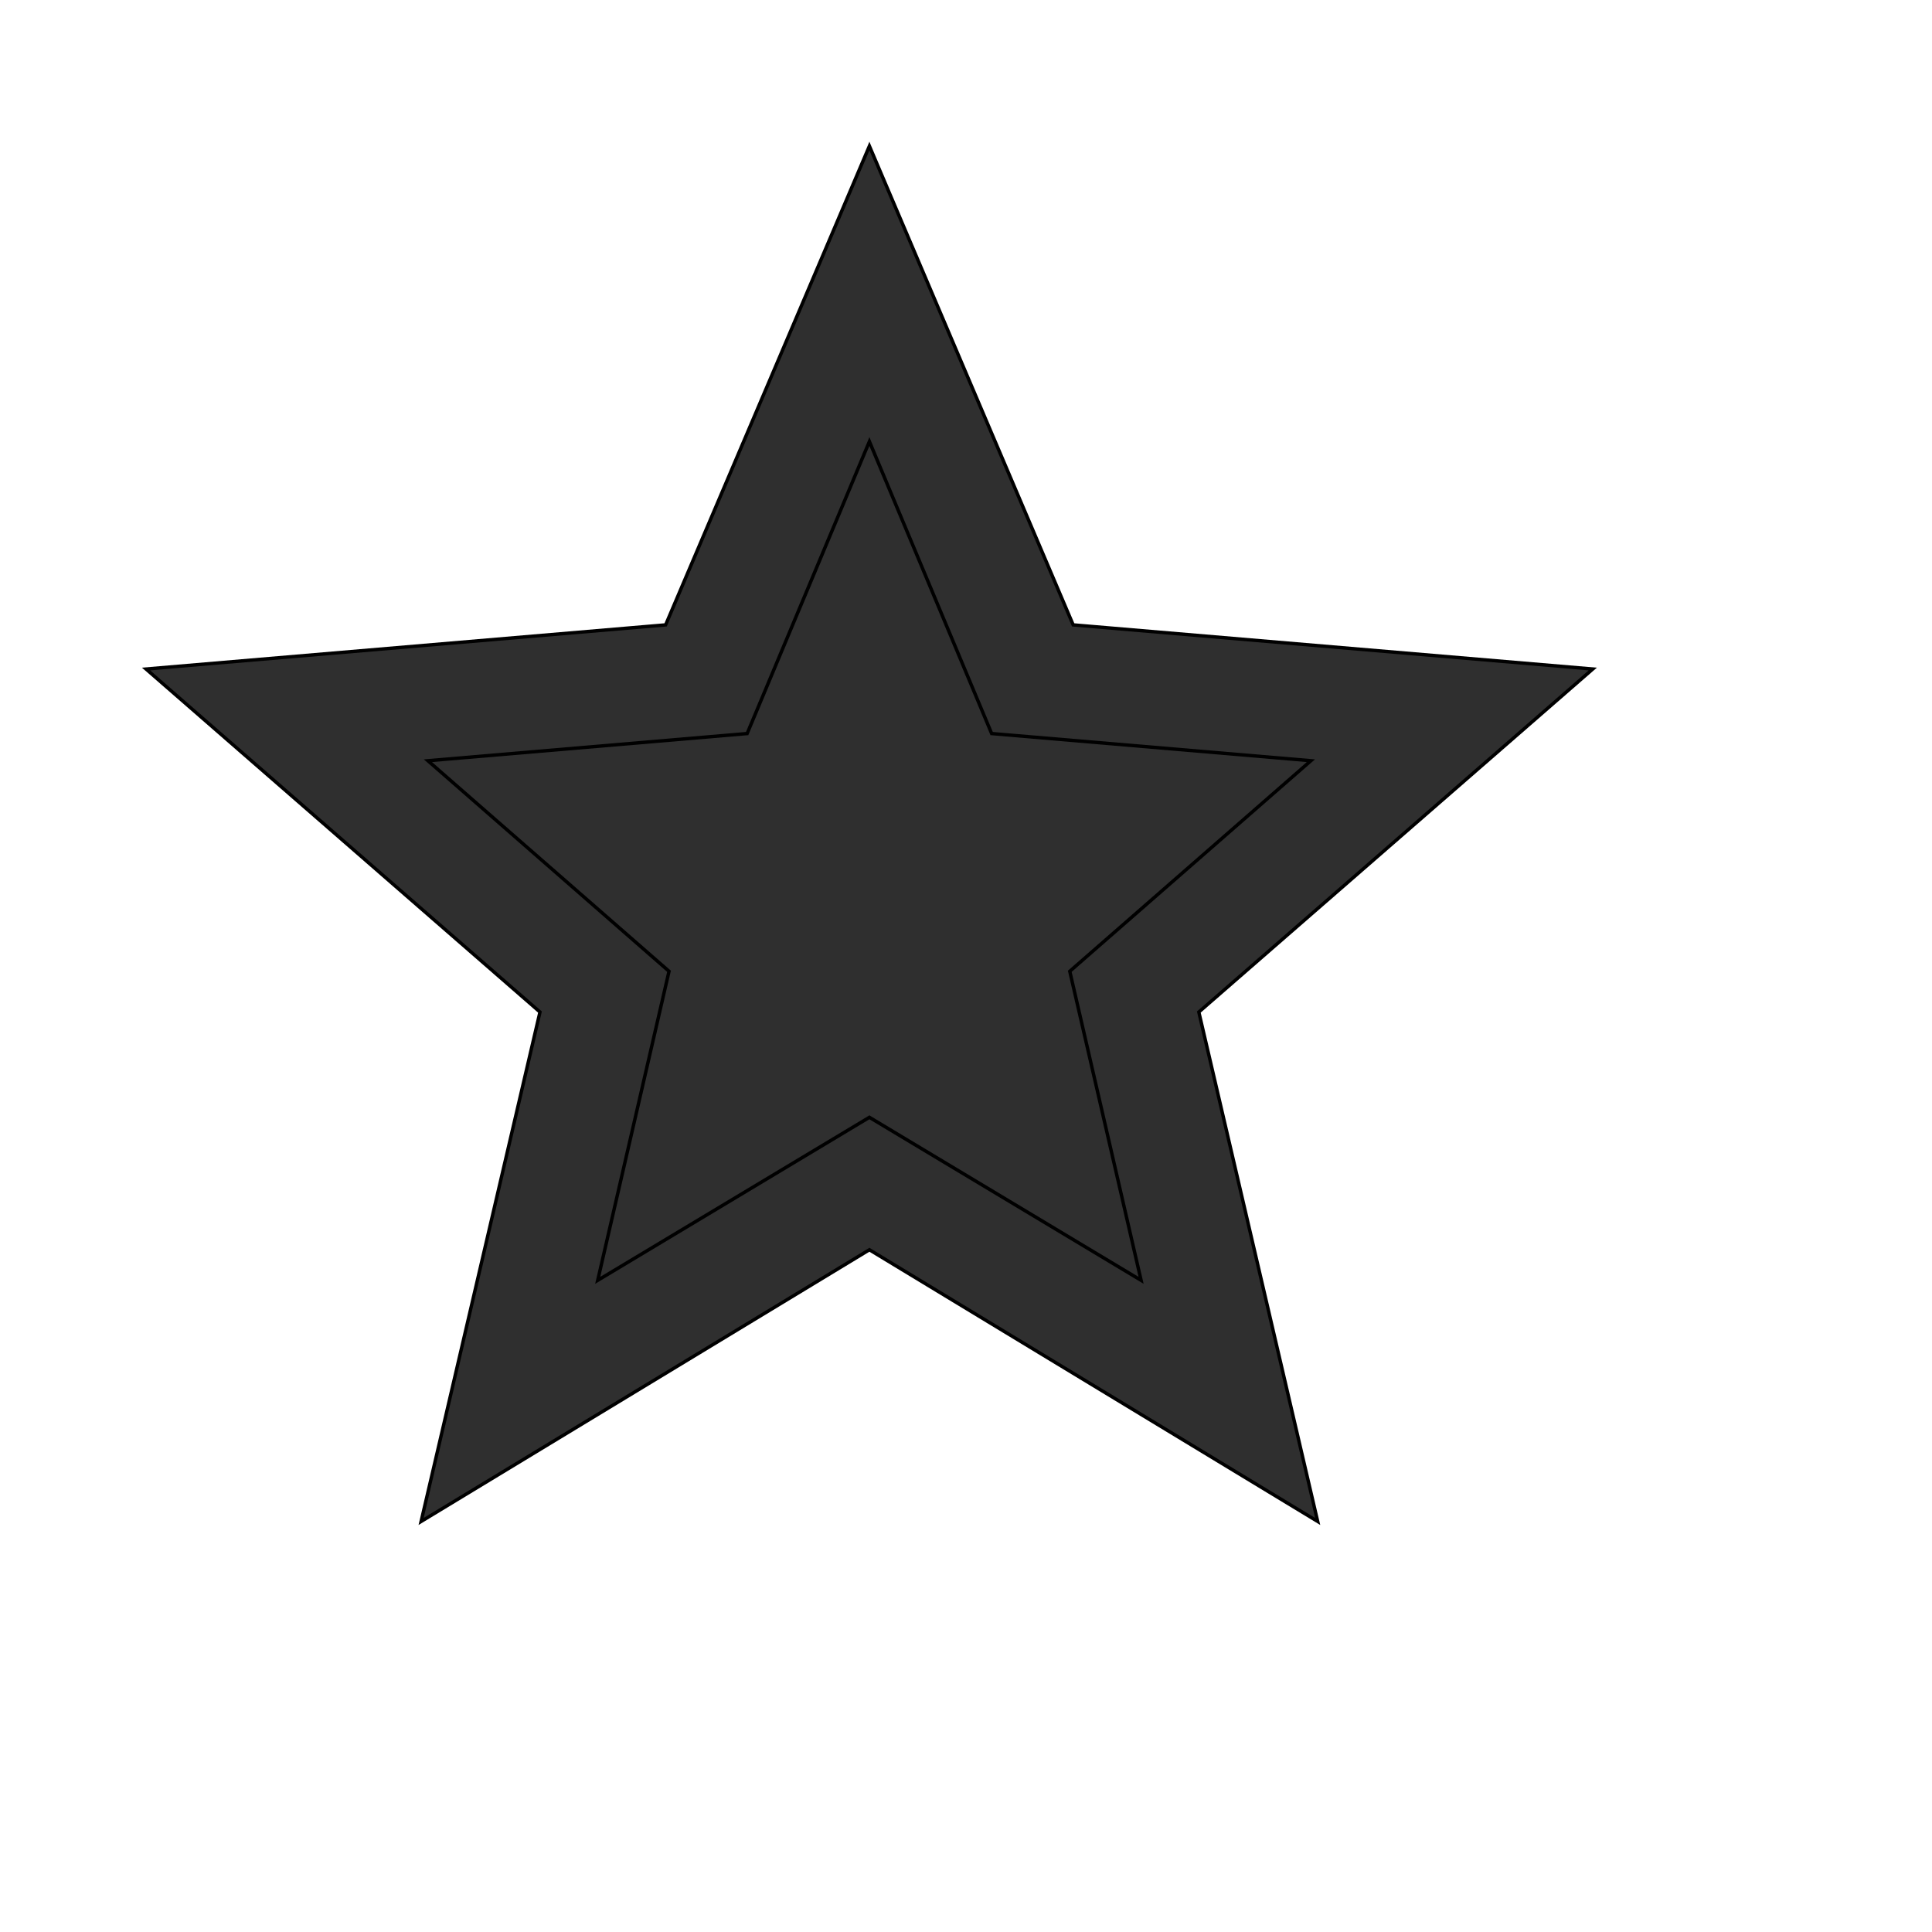 <svg id="th_wav_star-border" width="100%" height="100%" xmlns="http://www.w3.org/2000/svg" version="1.1" xmlns:xlink="http://www.w3.org/1999/xlink" xmlns:svgjs="http://svgjs.com/svgjs" preserveAspectRatio="xMidYMin slice" data-uid="wav_star-border" data-keyword="wav_star-border" viewBox="0 0 512 512" transform="matrix(0.9,0,0,0.9,0,0)" data-colors="[&quot;#83bf4f&quot;,&quot;#2f2f2f&quot;,&quot;#2f2f2f&quot;]"><defs id="SvgjsDefs19884" fill="#83bf4f"></defs><path id="th_wav_star-border_0" d="M469 197L316 184L256 43L196 184L43 197L159 298L124 448L256 368L388 448L353 298L469 197Z " fill-rule="evenodd" fill="#2f2f2f" stroke-width="1" stroke="#000000"></path><path id="th_wav_star-border_1" d="M256 329L176 377L197 286L126 224L220 216L256 130L292 216L386 224L315 286L336 377L256 329Z " fill-rule="evenodd" fill="#2f2f2f" stroke-width="1" stroke="#000000"></path></svg>